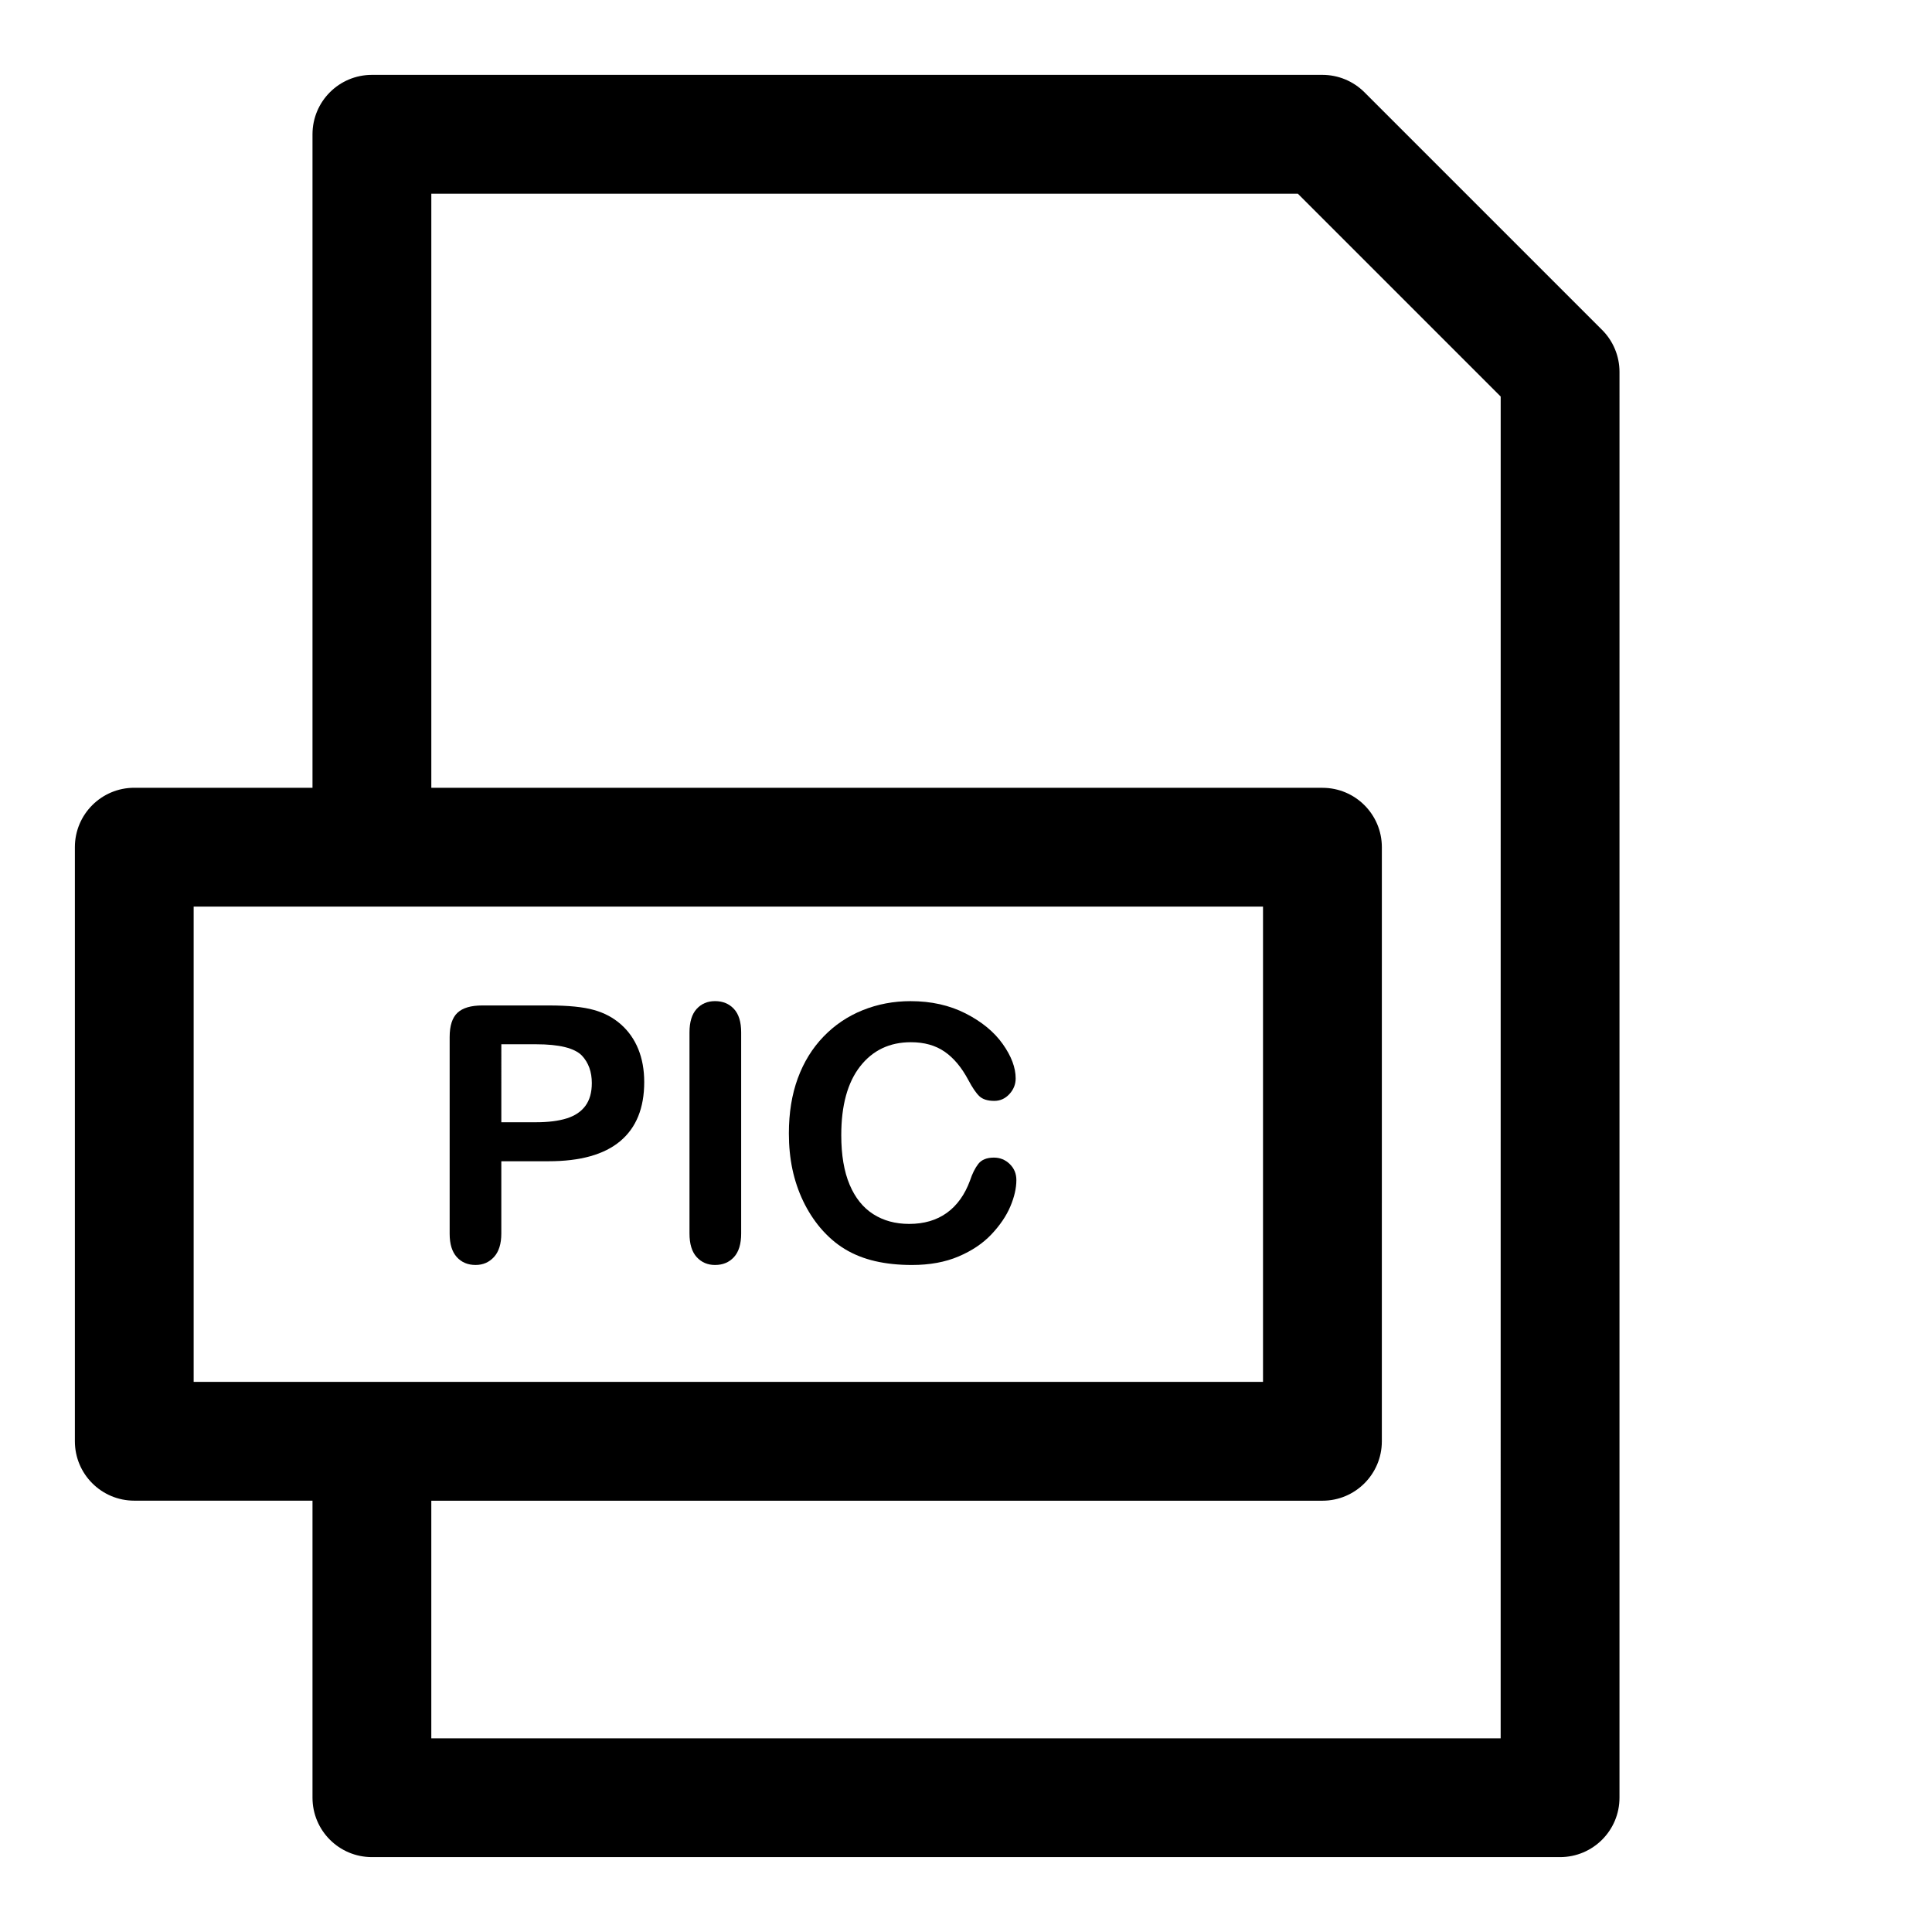 <?xml version="1.0" encoding="UTF-8"?>
<!-- Uploaded to: SVG Find, www.svgrepo.com, Generator: SVG Find Mixer Tools -->
<svg fill="#000000" width="800px" height="800px" version="1.1" viewBox="144 144 512 512" xmlns="http://www.w3.org/2000/svg">
 <g>
  <path d="m568.57 231.43-62.977-62.977c-2.953-2.949-6.949-4.613-11.133-4.613h-251.9c-8.703 0-15.746 7.051-15.746 15.746v173.18h-47.23c-8.703 0-15.742 7.051-15.742 15.742v157.44c0 8.695 7.043 15.742 15.742 15.742h47.23v78.719c0 8.695 7.043 15.742 15.742 15.742h314.88c8.703 0 15.742-7.051 15.742-15.742l0.004-377.85c0-4.176-1.66-8.18-4.613-11.133zm-373.25 152.83h283.39v125.95h-283.39zm346.37 220.42h-283.39v-62.977h236.16c8.703 0 15.742-7.051 15.742-15.742l0.004-157.44c0-8.695-7.043-15.742-15.742-15.742l-236.16-0.004v-157.44h229.64l53.754 53.754z"/>
  <path d="m270.03 479.23c1.969 0 3.598-0.707 4.887-2.121 1.289-1.414 1.938-3.492 1.938-6.227v-19.141h12.547c8.395 0 14.715-1.77 18.957-5.32s6.367-8.777 6.367-15.668c0-3.231-0.523-6.133-1.566-8.719-1.047-2.582-2.582-4.766-4.598-6.551-2.012-1.785-4.398-3.059-7.164-3.828-2.797-0.801-6.797-1.199-11.992-1.199h-17.574c-3.012 0-5.211 0.645-6.594 1.938-1.383 1.289-2.074 3.445-2.074 6.457v52.121c0 2.707 0.629 4.766 1.891 6.164 1.258 1.398 2.918 2.094 4.977 2.094zm6.828-58.488h9.223c6.121 0 10.164 1 12.129 2.996 1.754 1.875 2.629 4.305 2.629 7.289 0 2.492-0.57 4.504-1.707 6.043-1.137 1.539-2.797 2.644-4.965 3.32s-4.859 1.016-8.086 1.016h-9.223z"/>
  <path d="m333.5 479.23c2.062 0 3.719-0.691 4.996-2.074 1.277-1.383 1.922-3.477 1.922-6.273v-53.273c0-2.797-0.645-4.875-1.922-6.242-1.277-1.367-2.938-2.062-4.996-2.062-2 0-3.629 0.691-4.887 2.074-1.258 1.383-1.891 3.457-1.891 6.227v53.273c0 2.769 0.629 4.859 1.906 6.258 1.277 1.402 2.906 2.094 4.871 2.094z"/>
  <path d="m356.84 462.29c1.262 2.629 2.785 4.996 4.566 7.117 2 2.336 4.18 4.231 6.566 5.66 2.383 1.43 5.043 2.477 7.965 3.152 2.922 0.676 6.164 1.016 9.734 1.016 4.703 0 8.824-0.754 12.363-2.262 3.539-1.508 6.441-3.457 8.719-5.871 2.273-2.414 3.938-4.875 4.996-7.379 1.062-2.508 1.598-4.844 1.598-6.996 0-1.691-0.586-3.106-1.754-4.242s-2.566-1.707-4.199-1.707c-1.906 0-3.289 0.57-4.152 1.691-0.859 1.121-1.582 2.566-2.168 4.352-1.383 3.781-3.445 6.656-6.164 8.609s-6.043 2.922-9.98 2.922c-3.629 0-6.797-0.859-9.5-2.582-2.707-1.723-4.797-4.32-6.273-7.812s-2.215-7.871-2.215-13.129c0-7.871 1.66-13.945 4.996-18.219 3.336-4.273 7.828-6.41 13.453-6.41 3.535 0 6.504 0.828 8.918 2.492 2.414 1.66 4.519 4.164 6.305 7.519 1.078 2.031 2.047 3.457 2.922 4.289 0.875 0.832 2.199 1.246 3.953 1.246 1.566 0 2.906-0.602 4.012-1.801 1.105-1.199 1.66-2.582 1.66-4.152 0-2.859-1.137-5.887-3.414-9.102-2.273-3.215-5.551-5.918-9.824-8.102-4.273-2.184-9.148-3.273-14.621-3.273-4.488 0-8.719 0.801-12.684 2.398-3.969 1.598-7.426 3.938-10.379 6.996-2.953 3.059-5.227 6.734-6.812 11.039-1.582 4.305-2.367 9.18-2.367 14.621 0 3.352 0.309 6.519 0.938 9.5 0.637 2.973 1.582 5.785 2.844 8.418z"/>
 </g>
</svg>